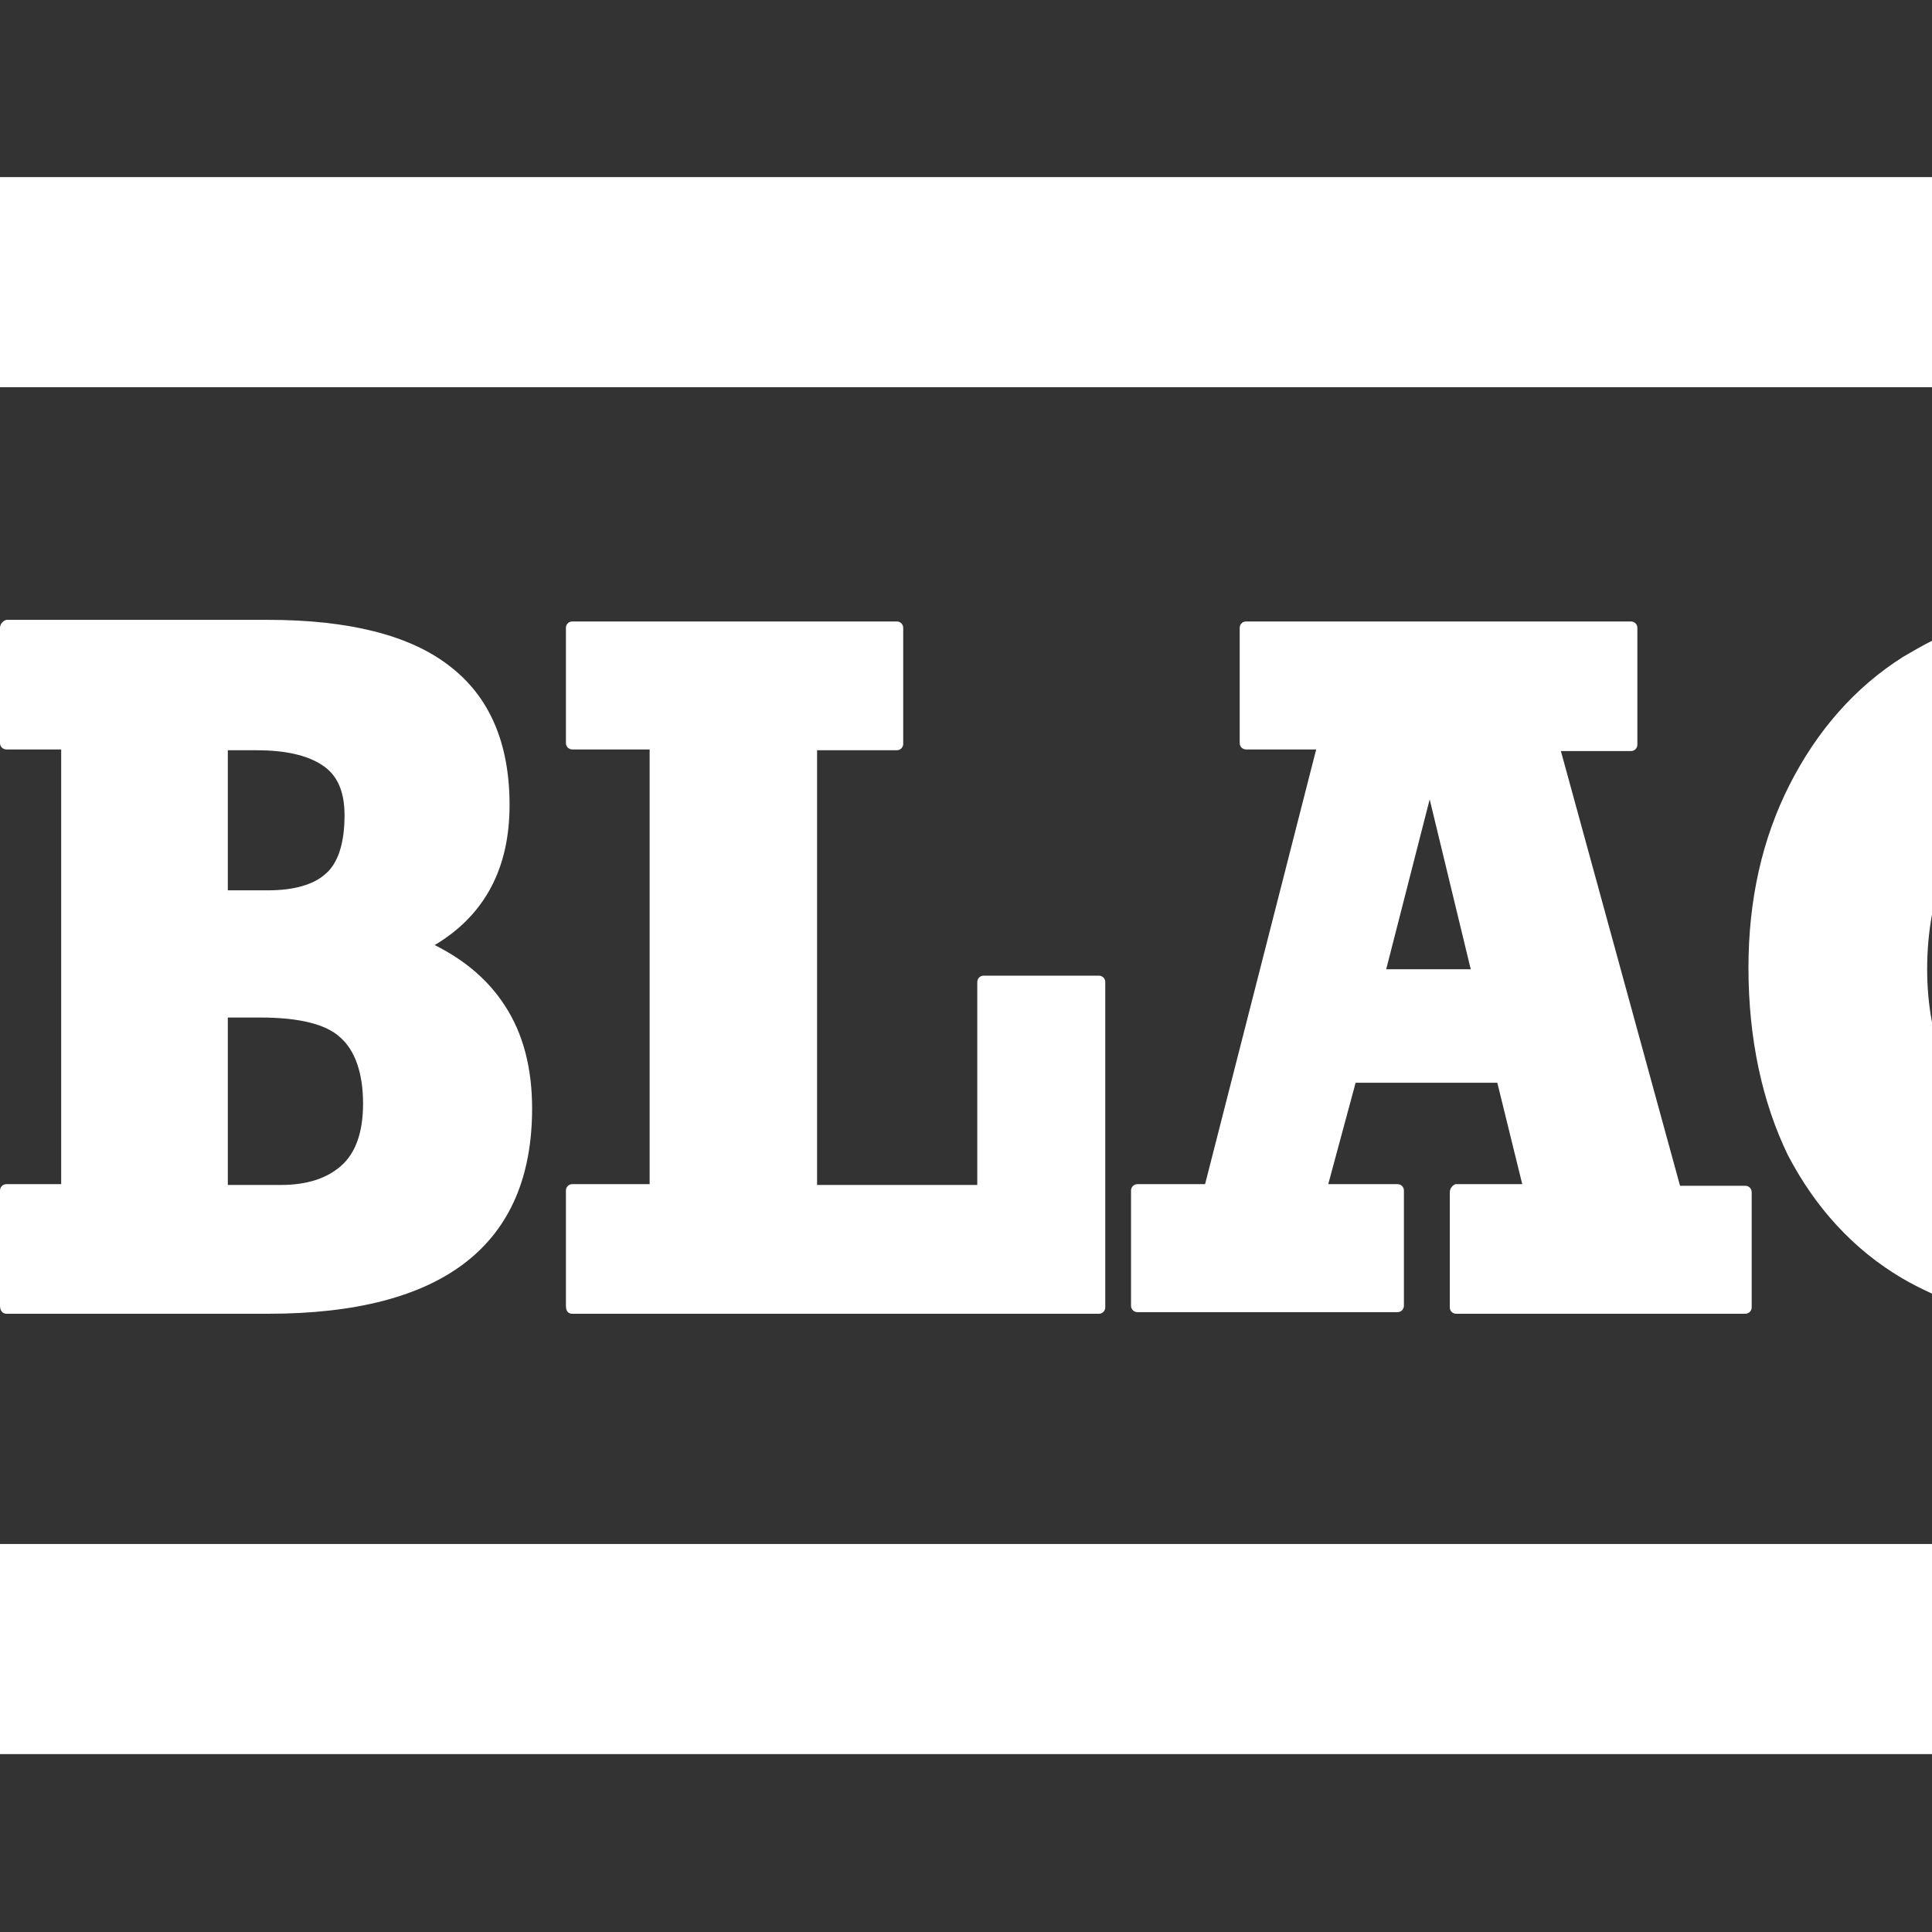 <?xml version="1.0" encoding="utf-8"?>
<!-- Generator: Adobe Illustrator 25.0.0, SVG Export Plug-In . SVG Version: 6.00 Build 0)  -->
<svg version="1.1" id="レイヤー_1" xmlns="http://www.w3.org/2000/svg" xmlns:xlink="http://www.w3.org/1999/xlink" x="0px"
	 y="0px" viewBox="0 0 240 240" style="enable-background:new 0 0 240 240;" xml:space="preserve">
<rect x="0" y="0" width="240" height="240" fill="#333333" stroke="none"/>
<style type="text/css">
	.st0{fill:#FFFFFF;}
</style>
<g>
	<rect y="191.8" class="st0" width="240" height="26.1"/>
	<rect y="22" class="st0" width="240" height="26.1"/>
	<path class="st0" d="M0.8,163.2h32.5c21.8,0,32.8-8.6,32.8-25.5c0-5-1.1-9.3-3.4-12.8c-2-3.1-4.9-5.6-8.7-7.5
		c6.2-3.7,9.3-9.5,9.3-17.4c0-7.7-2.5-13.5-7.5-17.3C50.9,78.9,43.3,77,33.3,77H0.8C0.4,77.1,0,77.5,0,78v14.3
		c0,0.5,0.4,0.8,0.8,0.8h6.8v54H0.8c-0.5,0-0.8,0.4-0.8,0.8v14.3C0,162.9,0.4,163.2,0.8,163.2z M28.3,93.2h3.6
		c3.5,0,6.3,0.6,8.2,1.9c1.8,1.2,2.7,3.2,2.7,6.2c0,3.4-0.8,5.9-2.3,7.2c-1.5,1.4-4,2.1-7.2,2.1h-5V93.2z M28.3,126.4h4
		c4.8,0,8.2,0.8,10,2.5c1.8,1.6,2.8,4.4,2.8,8.2c0,3.5-0.9,6.1-2.7,7.7c-1.8,1.6-4.3,2.4-7.5,2.4h-6.6
		C28.3,147.2,28.3,126.4,28.3,126.4z"/>
	<path class="st0" d="M71.1,163.2h65.4c0.5,0,0.8-0.4,0.8-0.8V122c0-0.5-0.4-0.8-0.8-0.8h-14.3c-0.5,0-0.8,0.4-0.8,0.8v25.2h-19.9
		v-54h9.9c0.5,0,0.8-0.4,0.8-0.8V78c0-0.5-0.4-0.8-0.8-0.8H71.1c-0.5,0-0.8,0.4-0.8,0.8v14.3c0,0.5,0.4,0.8,0.8,0.8h9.6v54h-9.6
		c-0.5,0-0.8,0.4-0.8,0.8v14.3C70.3,162.9,70.6,163.2,71.1,163.2z"/>
	<path class="st0" d="M180.1,148.1v14.3c0,0.5,0.4,0.8,0.8,0.8h35.9c0.5,0,0.8-0.4,0.8-0.8v-14.3c0-0.5-0.4-0.8-0.8-0.8h-8.1
		l-14.8-54h8.7c0.5,0,0.8-0.4,0.8-0.8V78c0-0.5-0.4-0.8-0.8-0.8h-47.8c-0.5,0-0.8,0.4-0.8,0.8v14.3c0,0.5,0.4,0.8,0.8,0.8h8.7
		l-13.8,54h-8.4c-0.5,0-0.8,0.4-0.8,0.8v14.3c0,0.5,0.4,0.8,0.8,0.8h32.3c0.5,0,0.8-0.4,0.8-0.8v-14.3c0-0.5-0.4-0.8-0.8-0.8H165
		l3.4-12.6H186l3.1,12.6h-8.3C180.5,147.2,180.1,147.6,180.1,148.1z M172.2,120.4l5.4-21.1l5.1,21.1H172.2z"/>
	<path class="st0" d="M236.3,158.8c1.2,0.7,2.4,1.3,3.7,1.9V127c-0.4-2.1-0.6-4.3-0.6-6.6c0-2.4,0.2-4.6,0.6-6.8v-34
		c-1.2,0.6-2.4,1.3-3.6,2c-6,3.8-10.7,9.2-14.1,15.9c-3.4,6.7-5.1,14.3-5.1,22.7c0,8.8,1.7,16.7,4.9,23.3
		C225.5,150,230.2,155.2,236.3,158.8z"/>
</g>
</svg>
